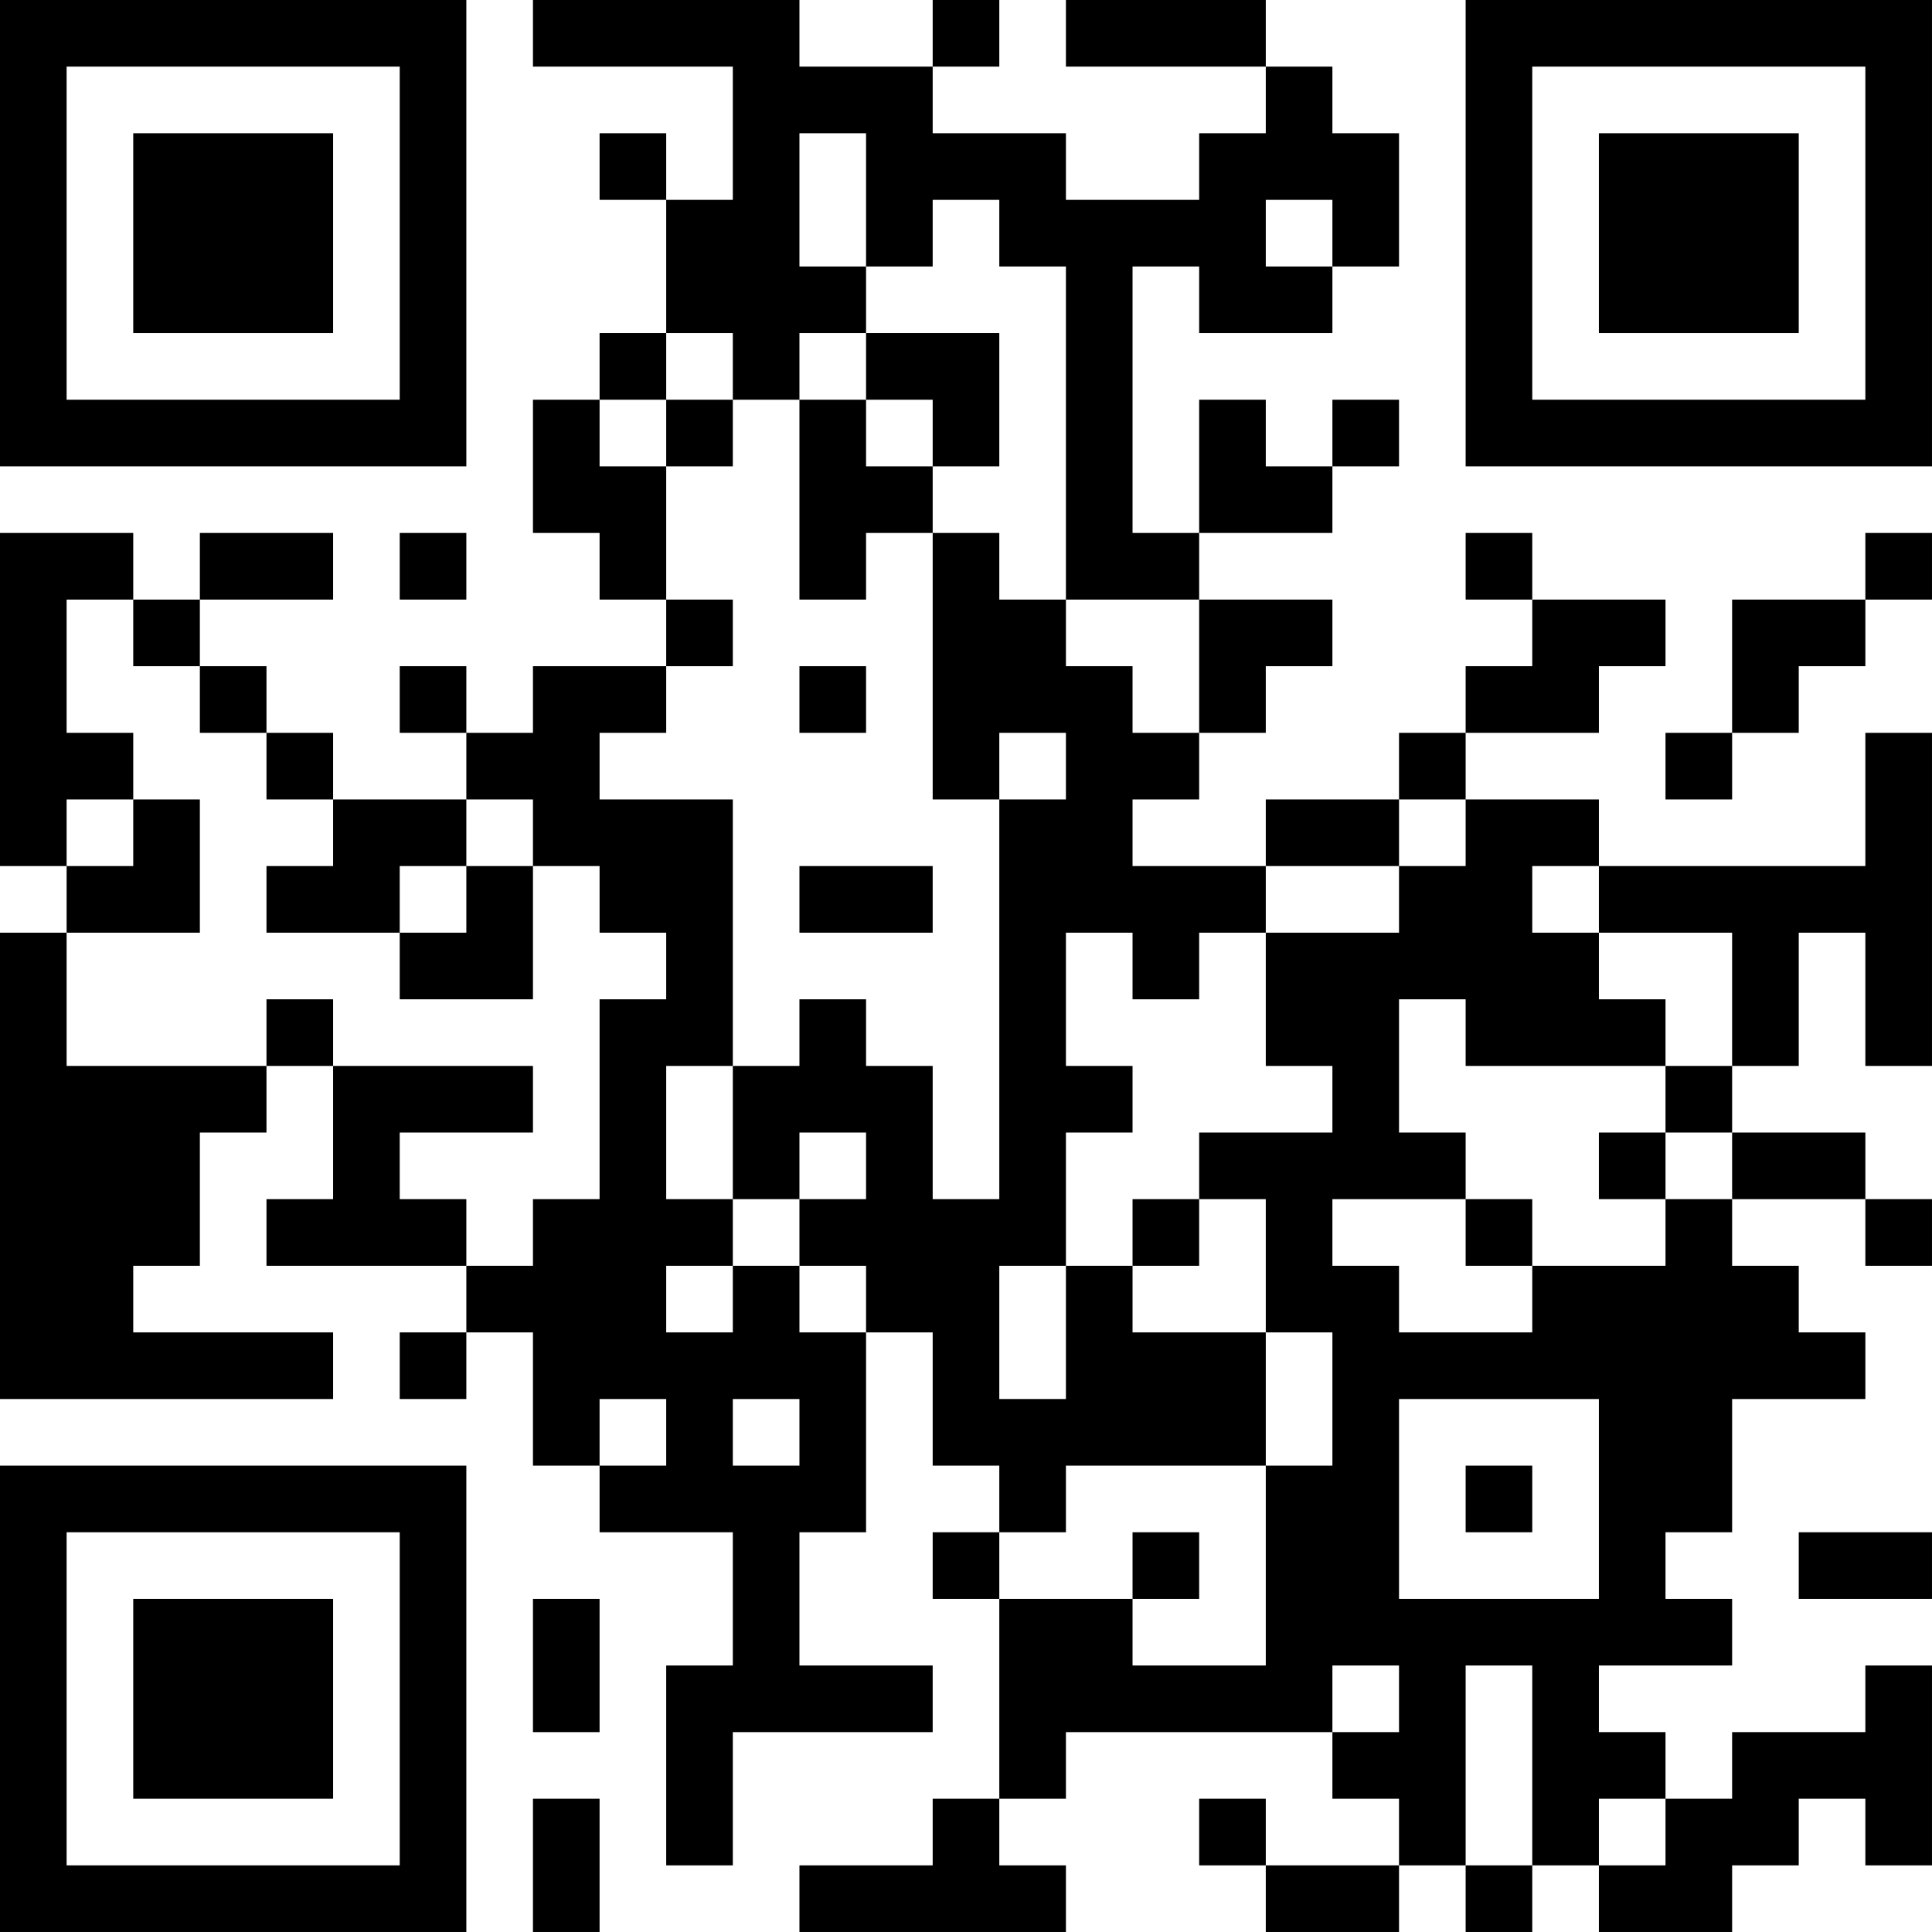 <?xml version="1.0" encoding="UTF-8"?>
<svg xmlns="http://www.w3.org/2000/svg" version="1.1" width="400" height="400" viewBox="0 0 400 400"><rect x="0" y="0" width="400" height="400" fill="#ffffff"/><g transform="scale(13.793)"><g transform="translate(0,0)"><path fill-rule="evenodd" d="M8 0L8 1L11 1L11 3L10 3L10 2L9 2L9 3L10 3L10 5L9 5L9 6L8 6L8 8L9 8L9 9L10 9L10 10L8 10L8 11L7 11L7 10L6 10L6 11L7 11L7 12L5 12L5 11L4 11L4 10L3 10L3 9L5 9L5 8L3 8L3 9L2 9L2 8L0 8L0 13L1 13L1 14L0 14L0 21L5 21L5 20L2 20L2 19L3 19L3 17L4 17L4 16L5 16L5 18L4 18L4 19L7 19L7 20L6 20L6 21L7 21L7 20L8 20L8 22L9 22L9 23L11 23L11 25L10 25L10 28L11 28L11 26L14 26L14 25L12 25L12 23L13 23L13 20L14 20L14 22L15 22L15 23L14 23L14 24L15 24L15 27L14 27L14 28L12 28L12 29L16 29L16 28L15 28L15 27L16 27L16 26L20 26L20 27L21 27L21 28L19 28L19 27L18 27L18 28L19 28L19 29L21 29L21 28L22 28L22 29L23 29L23 28L24 28L24 29L26 29L26 28L27 28L27 27L28 27L28 28L29 28L29 25L28 25L28 26L26 26L26 27L25 27L25 26L24 26L24 25L26 25L26 24L25 24L25 23L26 23L26 21L28 21L28 20L27 20L27 19L26 19L26 18L28 18L28 19L29 19L29 18L28 18L28 17L26 17L26 16L27 16L27 14L28 14L28 16L29 16L29 11L28 11L28 13L24 13L24 12L22 12L22 11L24 11L24 10L25 10L25 9L23 9L23 8L22 8L22 9L23 9L23 10L22 10L22 11L21 11L21 12L19 12L19 13L17 13L17 12L18 12L18 11L19 11L19 10L20 10L20 9L18 9L18 8L20 8L20 7L21 7L21 6L20 6L20 7L19 7L19 6L18 6L18 8L17 8L17 4L18 4L18 5L20 5L20 4L21 4L21 2L20 2L20 1L19 1L19 0L16 0L16 1L19 1L19 2L18 2L18 3L16 3L16 2L14 2L14 1L15 1L15 0L14 0L14 1L12 1L12 0ZM12 2L12 4L13 4L13 5L12 5L12 6L11 6L11 5L10 5L10 6L9 6L9 7L10 7L10 9L11 9L11 10L10 10L10 11L9 11L9 12L11 12L11 16L10 16L10 18L11 18L11 19L10 19L10 20L11 20L11 19L12 19L12 20L13 20L13 19L12 19L12 18L13 18L13 17L12 17L12 18L11 18L11 16L12 16L12 15L13 15L13 16L14 16L14 18L15 18L15 12L16 12L16 11L15 11L15 12L14 12L14 8L15 8L15 9L16 9L16 10L17 10L17 11L18 11L18 9L16 9L16 4L15 4L15 3L14 3L14 4L13 4L13 2ZM19 3L19 4L20 4L20 3ZM13 5L13 6L12 6L12 9L13 9L13 8L14 8L14 7L15 7L15 5ZM10 6L10 7L11 7L11 6ZM13 6L13 7L14 7L14 6ZM6 8L6 9L7 9L7 8ZM28 8L28 9L26 9L26 11L25 11L25 12L26 12L26 11L27 11L27 10L28 10L28 9L29 9L29 8ZM1 9L1 11L2 11L2 12L1 12L1 13L2 13L2 12L3 12L3 14L1 14L1 16L4 16L4 15L5 15L5 16L8 16L8 17L6 17L6 18L7 18L7 19L8 19L8 18L9 18L9 15L10 15L10 14L9 14L9 13L8 13L8 12L7 12L7 13L6 13L6 14L4 14L4 13L5 13L5 12L4 12L4 11L3 11L3 10L2 10L2 9ZM12 10L12 11L13 11L13 10ZM21 12L21 13L19 13L19 14L18 14L18 15L17 15L17 14L16 14L16 16L17 16L17 17L16 17L16 19L15 19L15 21L16 21L16 19L17 19L17 20L19 20L19 22L16 22L16 23L15 23L15 24L17 24L17 25L19 25L19 22L20 22L20 20L19 20L19 18L18 18L18 17L20 17L20 16L19 16L19 14L21 14L21 13L22 13L22 12ZM7 13L7 14L6 14L6 15L8 15L8 13ZM12 13L12 14L14 14L14 13ZM23 13L23 14L24 14L24 15L25 15L25 16L22 16L22 15L21 15L21 17L22 17L22 18L20 18L20 19L21 19L21 20L23 20L23 19L25 19L25 18L26 18L26 17L25 17L25 16L26 16L26 14L24 14L24 13ZM24 17L24 18L25 18L25 17ZM17 18L17 19L18 19L18 18ZM22 18L22 19L23 19L23 18ZM9 21L9 22L10 22L10 21ZM11 21L11 22L12 22L12 21ZM21 21L21 24L24 24L24 21ZM22 22L22 23L23 23L23 22ZM17 23L17 24L18 24L18 23ZM27 23L27 24L29 24L29 23ZM8 24L8 26L9 26L9 24ZM20 25L20 26L21 26L21 25ZM22 25L22 28L23 28L23 25ZM8 27L8 29L9 29L9 27ZM24 27L24 28L25 28L25 27ZM0 0L0 7L7 7L7 0ZM1 1L1 6L6 6L6 1ZM2 2L2 5L5 5L5 2ZM22 0L22 7L29 7L29 0ZM23 1L23 6L28 6L28 1ZM24 2L24 5L27 5L27 2ZM0 22L0 29L7 29L7 22ZM1 23L1 28L6 28L6 23ZM2 24L2 27L5 27L5 24Z" fill="#000000"/></g></g></svg>
